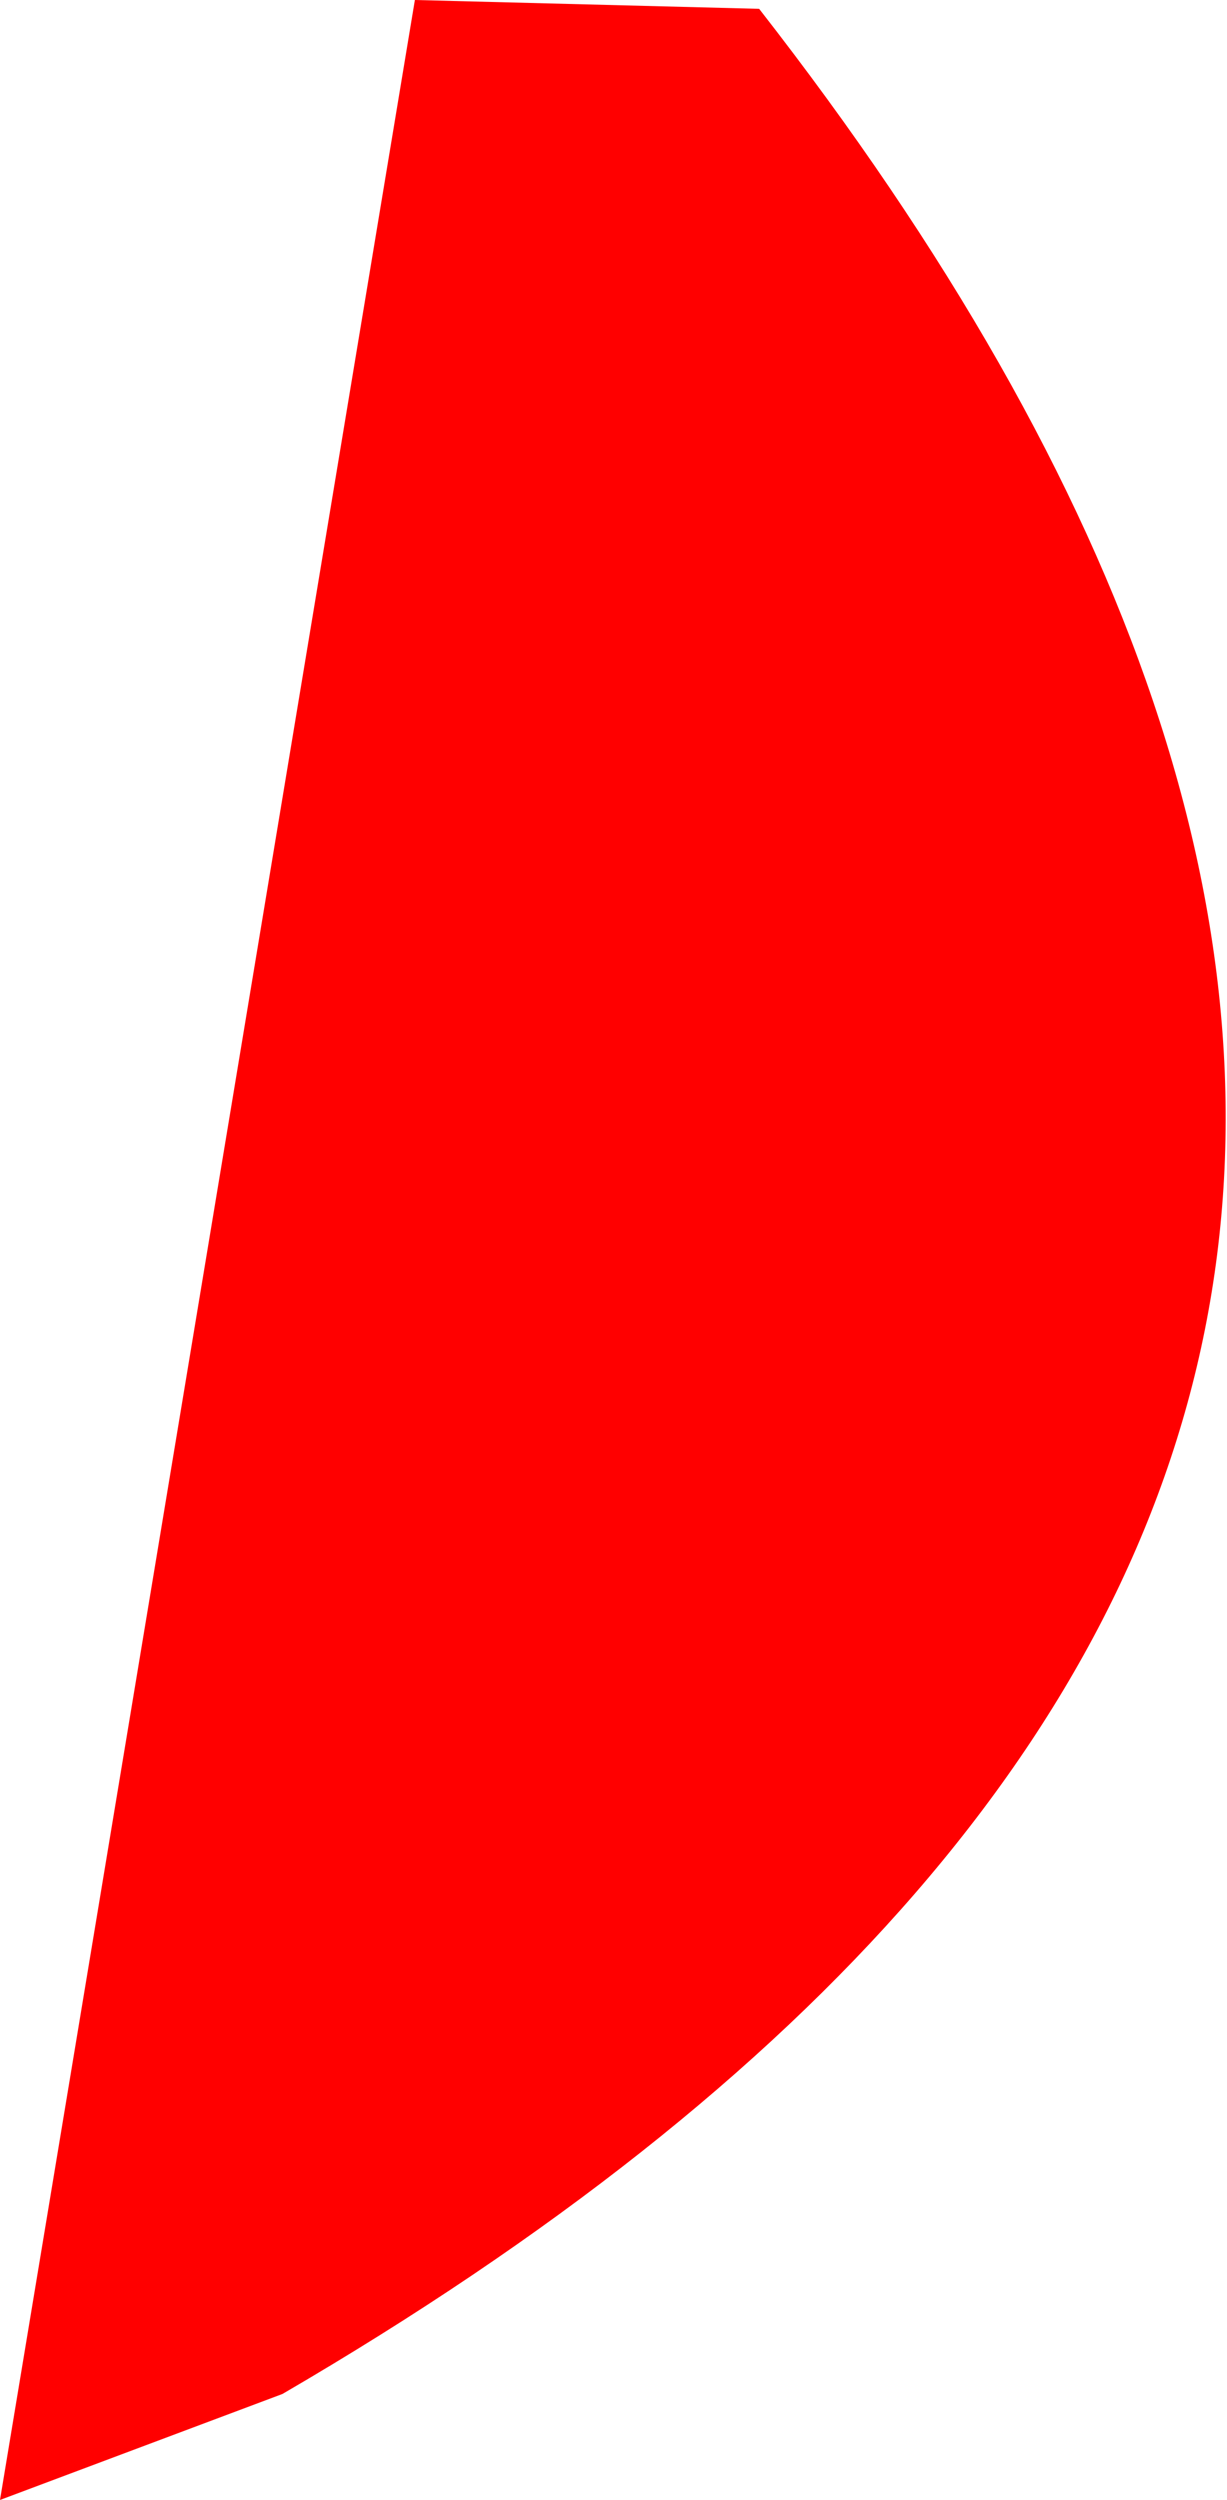 <?xml version="1.0" encoding="UTF-8" standalone="no"?>
<svg xmlns:xlink="http://www.w3.org/1999/xlink" height="14.15px" width="6.95px" xmlns="http://www.w3.org/2000/svg">
  <g transform="matrix(1.0, 0.0, 0.0, 1.0, 3.45, 7.1)">
    <path d="M-1.1 -7.1 L0.85 -7.05 Q7.25 1.15 -1.85 6.45 L-3.45 7.05 -1.1 -7.1" fill="#ff0000" fill-rule="evenodd" stroke="none"/>
  </g>
</svg>
